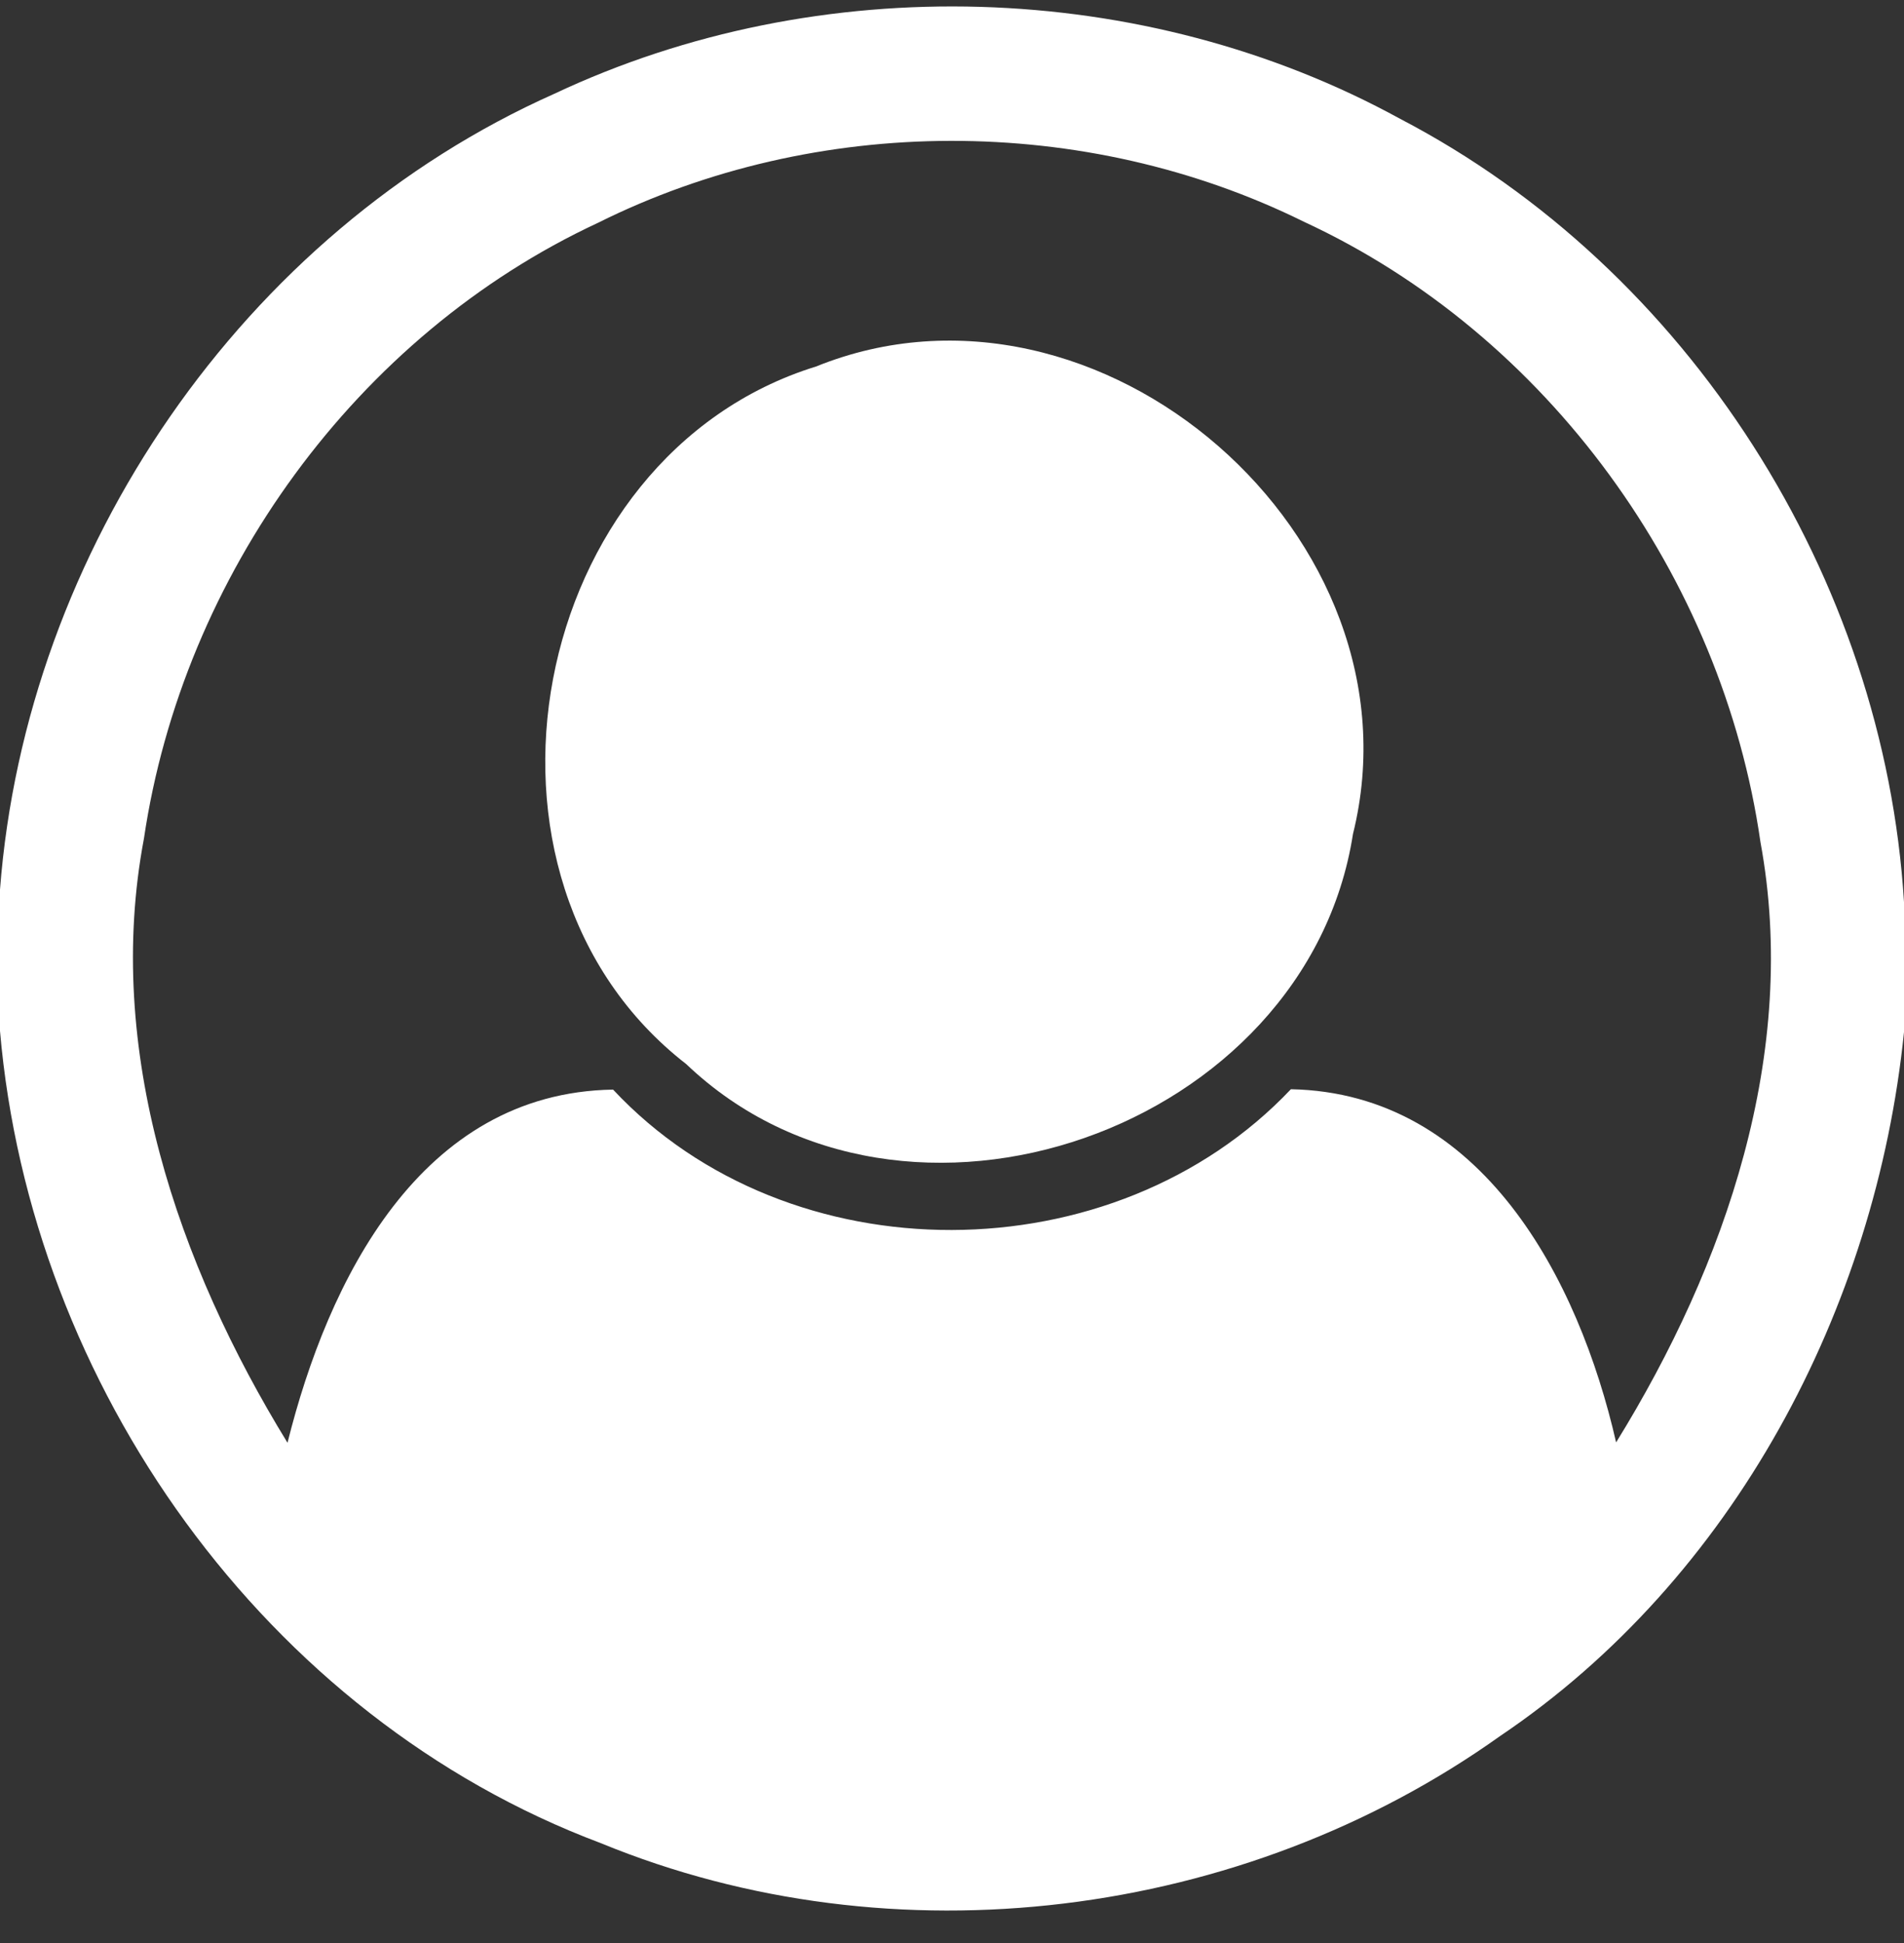 <?xml version="1.0" encoding="UTF-8" ?>
<!DOCTYPE svg PUBLIC "-//W3C//DTD SVG 1.1//EN" "http://www.w3.org/Graphics/SVG/1.1/DTD/svg11.dtd">
<svg width="50pt" height="51pt" viewBox="0 0 50 51" version="1.1" xmlns="http://www.w3.org/2000/svg">
<rect x="0" y="0" width="50" height="51" fill="#333333" stroke="none"/>
<g id="#ffffffff">
<path fill="#ffffff" opacity="1.00" d=" M 14.56 2.46 C 21.50 -0.81 30.04 -0.57 36.77 3.12 C 44.35 7.07 49.48 15.17 50.00 23.68 L 50.00 27.09 C 49.26 34.36 45.52 41.44 39.39 45.57 C 32.64 50.38 23.47 51.54 15.78 48.38 C 6.96 45.07 0.80 36.36 0.00 27.06 L 0.00 23.35 C 0.68 14.45 6.38 6.10 14.56 2.46 M 15.70 5.85 C 9.36 8.80 4.80 15.11 3.78 22.01 C 2.73 27.56 4.67 33.18 7.55 37.87 C 8.61 33.62 11.03 28.68 16.10 28.60 C 20.72 33.54 29.26 33.49 33.90 28.59 C 38.92 28.69 41.46 33.58 42.44 37.86 C 45.32 33.20 47.25 27.62 46.23 22.10 C 45.23 15.14 40.64 8.78 34.24 5.82 C 28.49 2.98 21.44 2.99 15.70 5.85 Z" />
<path fill="#ffffff" opacity="1.00" d=" M 21.43 9.62 C 28.88 6.61 37.46 14.12 35.53 21.89 C 34.32 29.65 23.76 33.40 18.02 27.93 C 11.72 23.04 13.86 11.96 21.43 9.62 Z" />
</g>
</svg>
